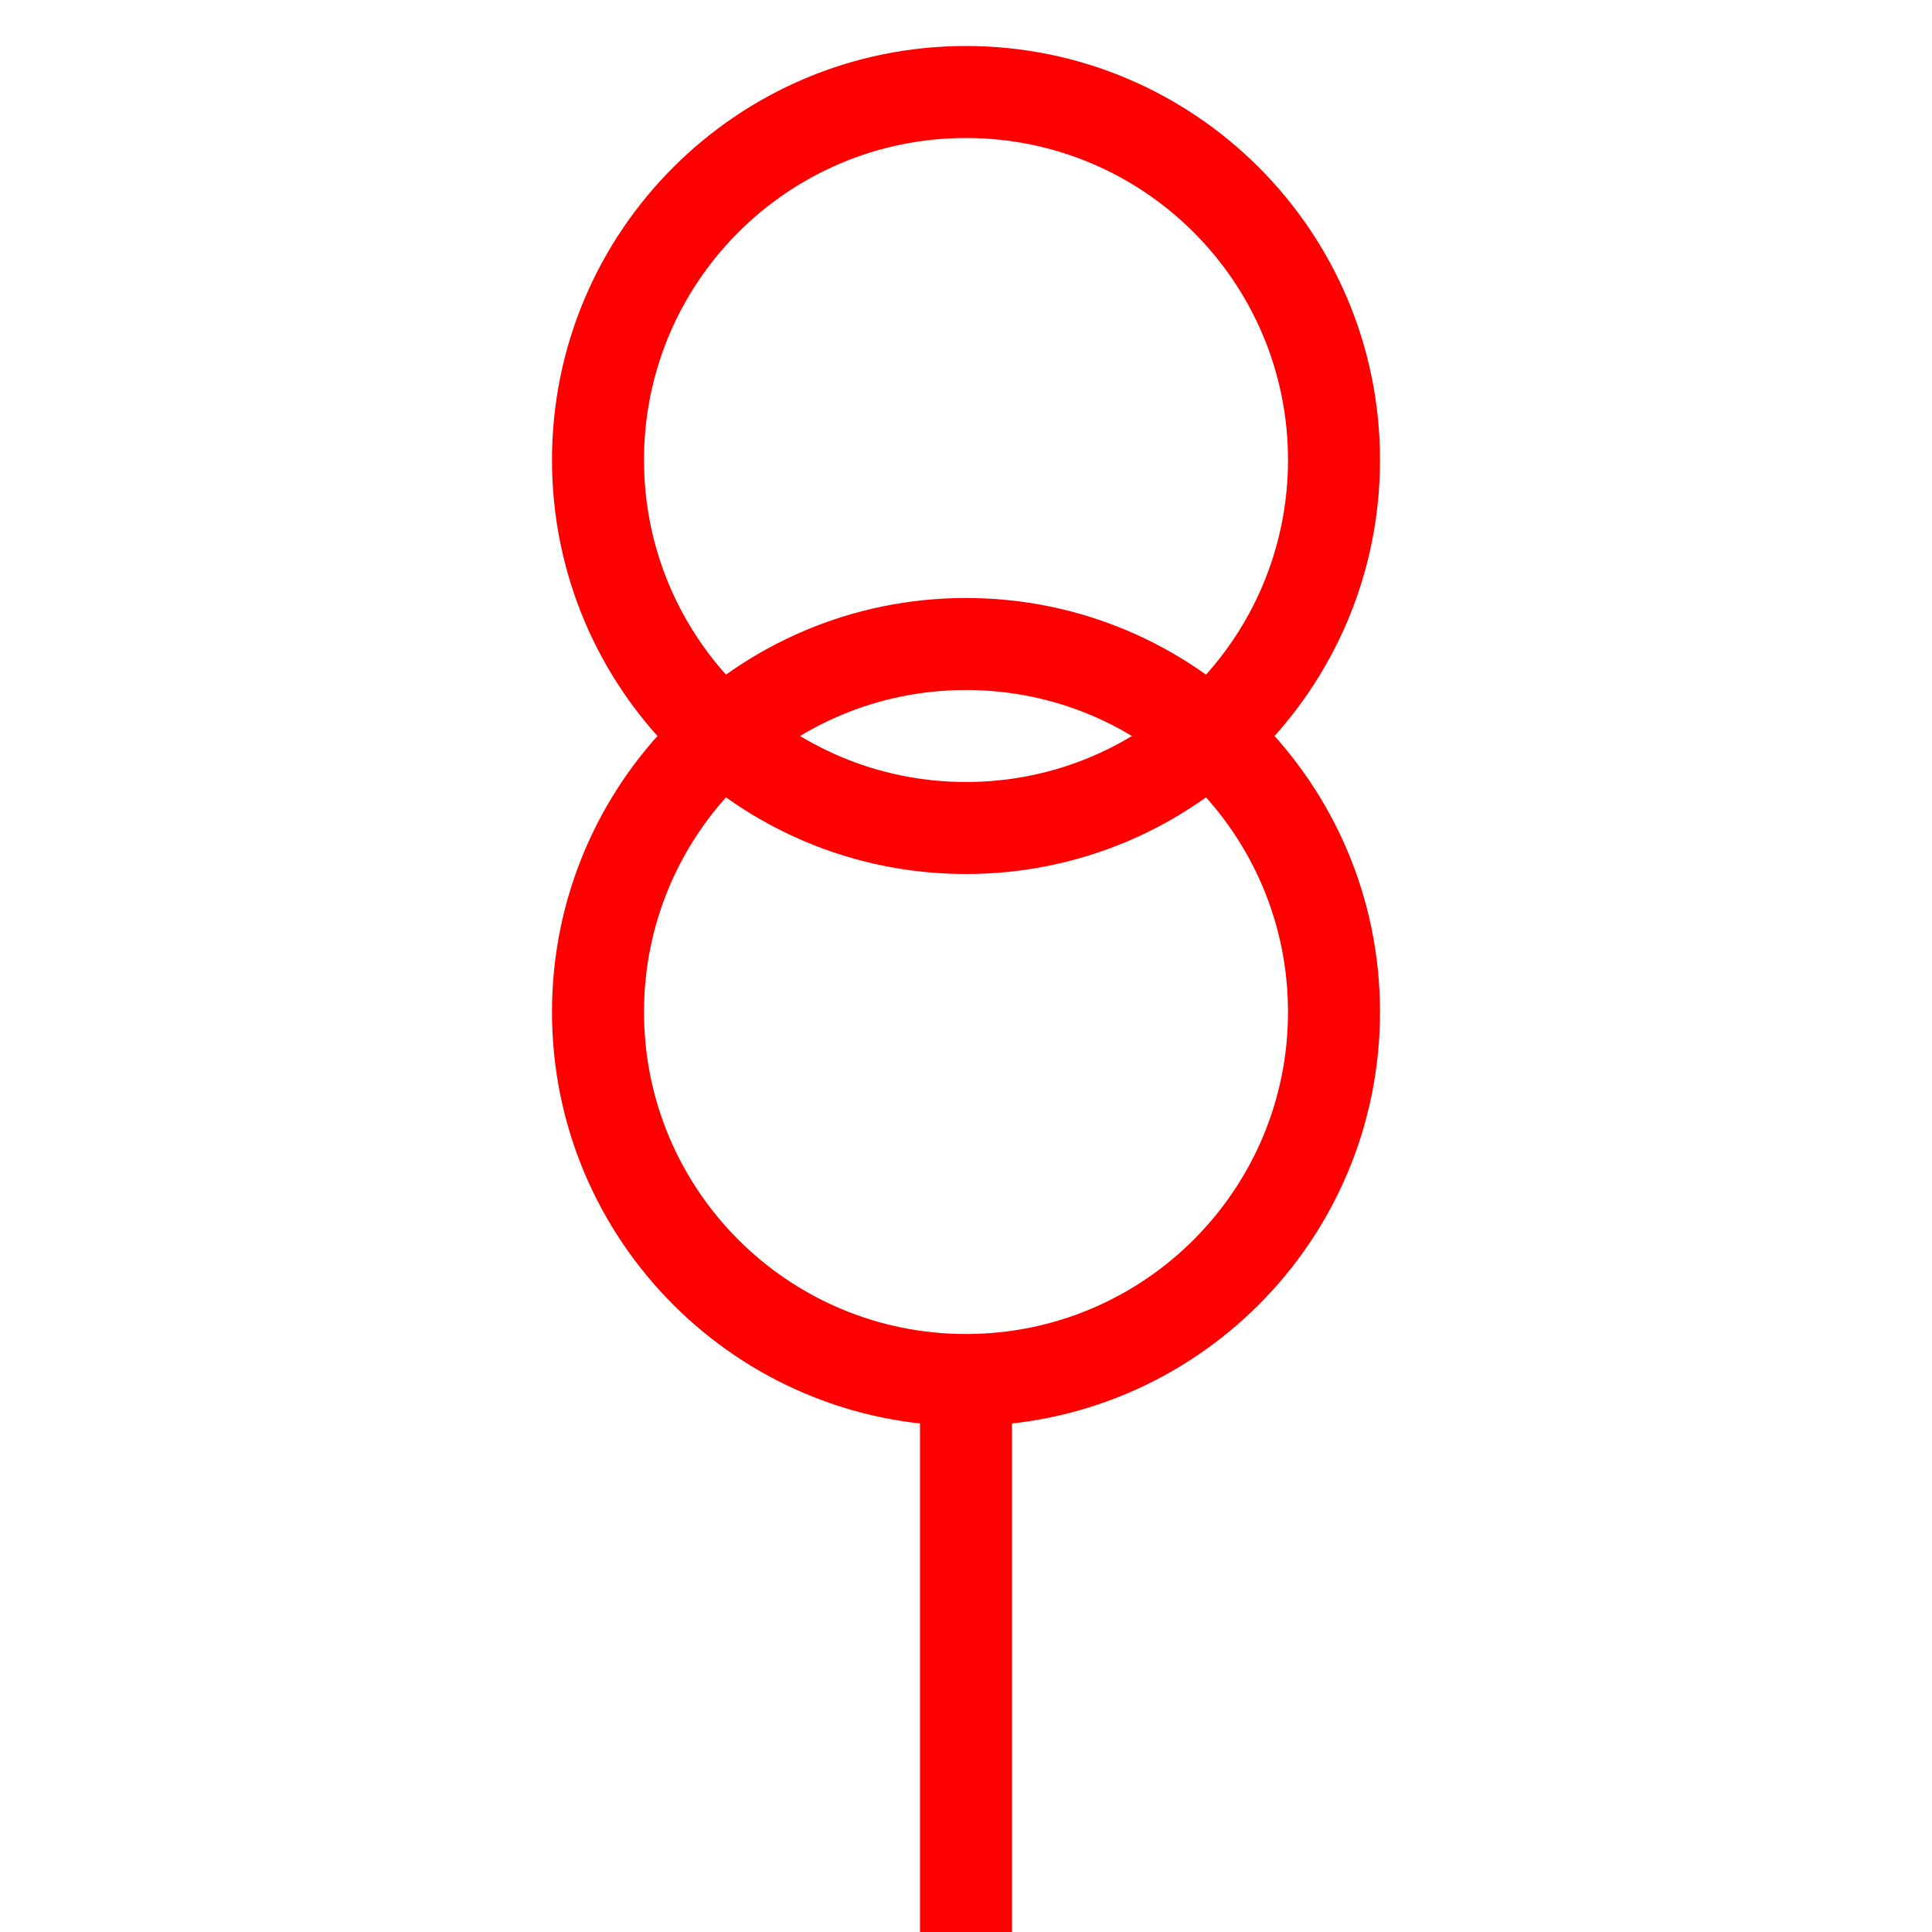 <?xml version="1.0" encoding="UTF-8"?>
<svg width="21px" height="21px" viewBox="0 0 21 21" version="1.1" xmlns="http://www.w3.org/2000/svg" xmlns:xlink="http://www.w3.org/1999/xlink">
    <!-- Generator: Sketch 63 (92445) - https://sketch.com -->
    <title>17</title>
    <desc>Created with Sketch.</desc>
    <g id="页面1" stroke="none" stroke-width="1" fill="none" fill-rule="evenodd">
        <g id="jiexiantu" transform="translate(-124, -269)" fill="#FF0000" fill-rule="nonzero">
            <g id="编组" transform="translate(29, 29)">
                <g id="17" transform="translate(101, 241)">
                    <path d="M4.5,5.5 C2.015,5.5 0,7.515 0,10 C0,12.485 2.015,14.5 4.5,14.5 C6.985,14.5 9,12.485 9,10 C9,7.515 6.985,5.5 4.5,5.5 Z M4.5,6.5 C6.433,6.5 8,8.067 8,10 C8,11.933 6.433,13.5 4.5,13.5 C2.567,13.5 1,11.933 1,10 C1,8.067 2.567,6.5 4.5,6.5 Z" id="椭圆形"></path>
                    <path d="M4.5,-0.5 C2.015,-0.5 2.23820962e-13,1.515 2.23820962e-13,4 C2.23820962e-13,6.485 2.015,8.5 4.5,8.5 C6.985,8.5 9,6.485 9,4 C9,1.515 6.985,-0.5 4.5,-0.5 Z M4.5,0.5 C6.433,0.5 8,2.067 8,4 C8,5.933 6.433,7.5 4.5,7.5 C2.567,7.5 1,5.933 1,4 C1,2.067 2.567,0.5 4.5,0.5 Z" id="椭圆形"></path>
                    <polygon id="路径" points="5 14 5 20 4 20 4 14"></polygon>
                </g>
            </g>
        </g>
    </g>
</svg>